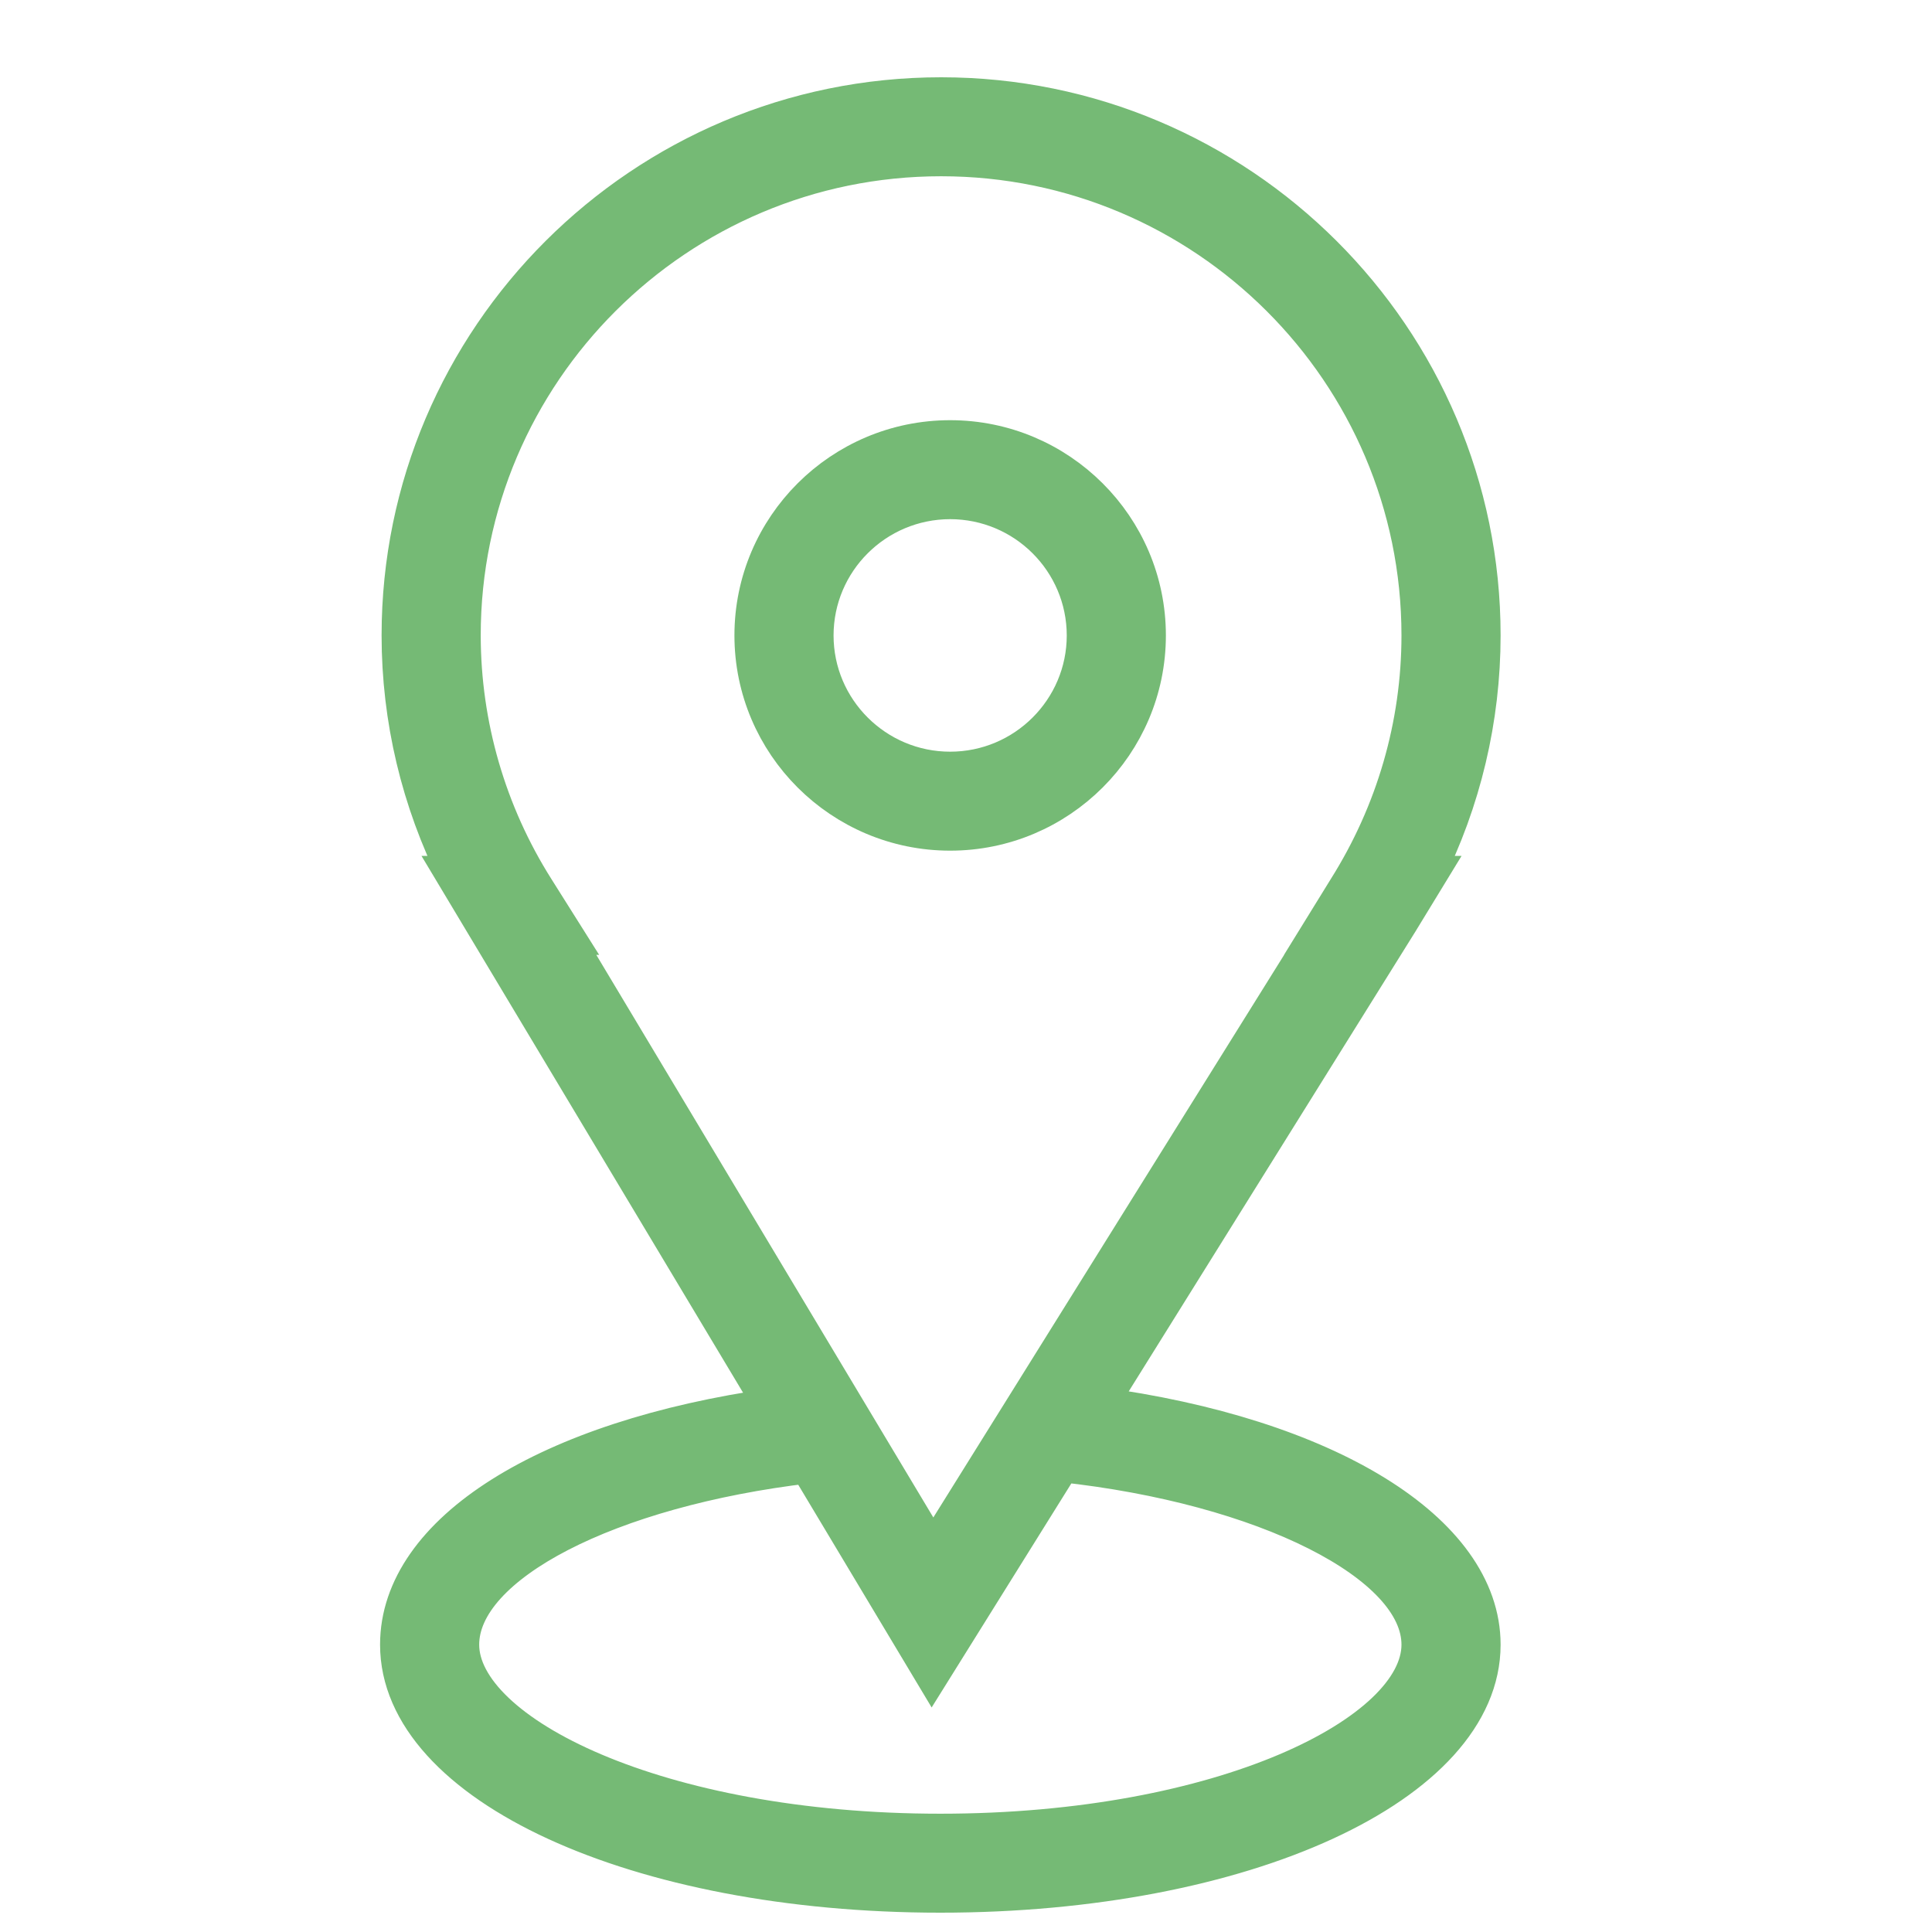 <?xml version="1.0" encoding="UTF-8"?> <svg xmlns="http://www.w3.org/2000/svg" viewBox="0 0 100.00 100.00" data-guides="{&quot;vertical&quot;:[],&quot;horizontal&quot;:[]}"><defs></defs><path fill="#75ba75" stroke="#75ba75" fill-opacity="1" stroke-width="2" stroke-opacity="1" color="rgb(51, 51, 51)" fill-rule="evenodd" id="tSvg17169615dc0" title="Path 2" d="M56.767 72.783C61.983 64.418 67.199 56.052 72.414 47.686C72.9 46.891 73.386 46.096 73.871 45.3C73.824 45.3 73.776 45.3 73.728 45.3C75.663 41.447 76.67 37.198 76.671 32.889C76.671 17.511 64.129 5 48.712 5C33.294 5 20.751 17.511 20.751 32.889C20.751 37.203 21.762 41.443 23.694 45.3C23.656 45.3 23.618 45.3 23.58 45.3C29.081 54.482 34.582 63.664 40.082 72.846C28.373 74.498 20.672 79.3 20.672 85.127C20.672 92.346 32.971 98 48.672 98C64.372 98 76.671 92.345 76.671 85.127C76.671 79.272 68.611 74.362 56.767 72.783ZM27.694 46.031C25.207 42.096 23.886 37.541 23.882 32.889C23.882 19.233 35.021 8.123 48.712 8.123C62.403 8.123 73.54 19.233 73.54 32.889C73.54 37.528 72.222 42.072 69.728 46.031C69.237 46.828 68.745 47.626 68.253 48.423C68.259 48.423 68.264 48.423 68.269 48.423C61.61 59.103 54.951 69.782 48.292 80.461C41.894 69.782 35.497 59.103 29.099 48.423C29.133 48.423 29.167 48.423 29.201 48.423C28.699 47.626 28.197 46.828 27.694 46.031ZM48.672 94.877C34.016 94.877 23.803 89.737 23.803 85.127C23.803 80.942 31.494 76.999 41.839 75.777C43.972 79.339 46.106 82.9 48.239 86.461C50.472 82.88 52.706 79.298 54.939 75.716C65.449 76.852 73.54 80.895 73.54 85.127C73.54 89.739 63.326 94.877 48.672 94.877Z" style=""></path><path fill="#75ba75" stroke="#75ba75" fill-opacity="1" stroke-width="2" stroke-opacity="1" color="rgb(51, 51, 51)" fill-rule="evenodd" id="tSvgb568a59fc7" title="Path 3" d="M49.18 43.03C54.785 43.03 59.346 38.481 59.346 32.889C59.346 27.298 54.785 22.749 49.18 22.749C43.574 22.749 39.014 27.298 39.014 32.889C39.014 38.481 43.574 43.03 49.18 43.03ZM49.18 25.872C53.063 25.876 56.21 29.015 56.215 32.889C56.215 36.759 53.059 39.907 49.18 39.907C45.301 39.907 42.145 36.759 42.145 32.889C42.149 29.015 45.296 25.876 49.18 25.872Z" style=""></path></svg> 